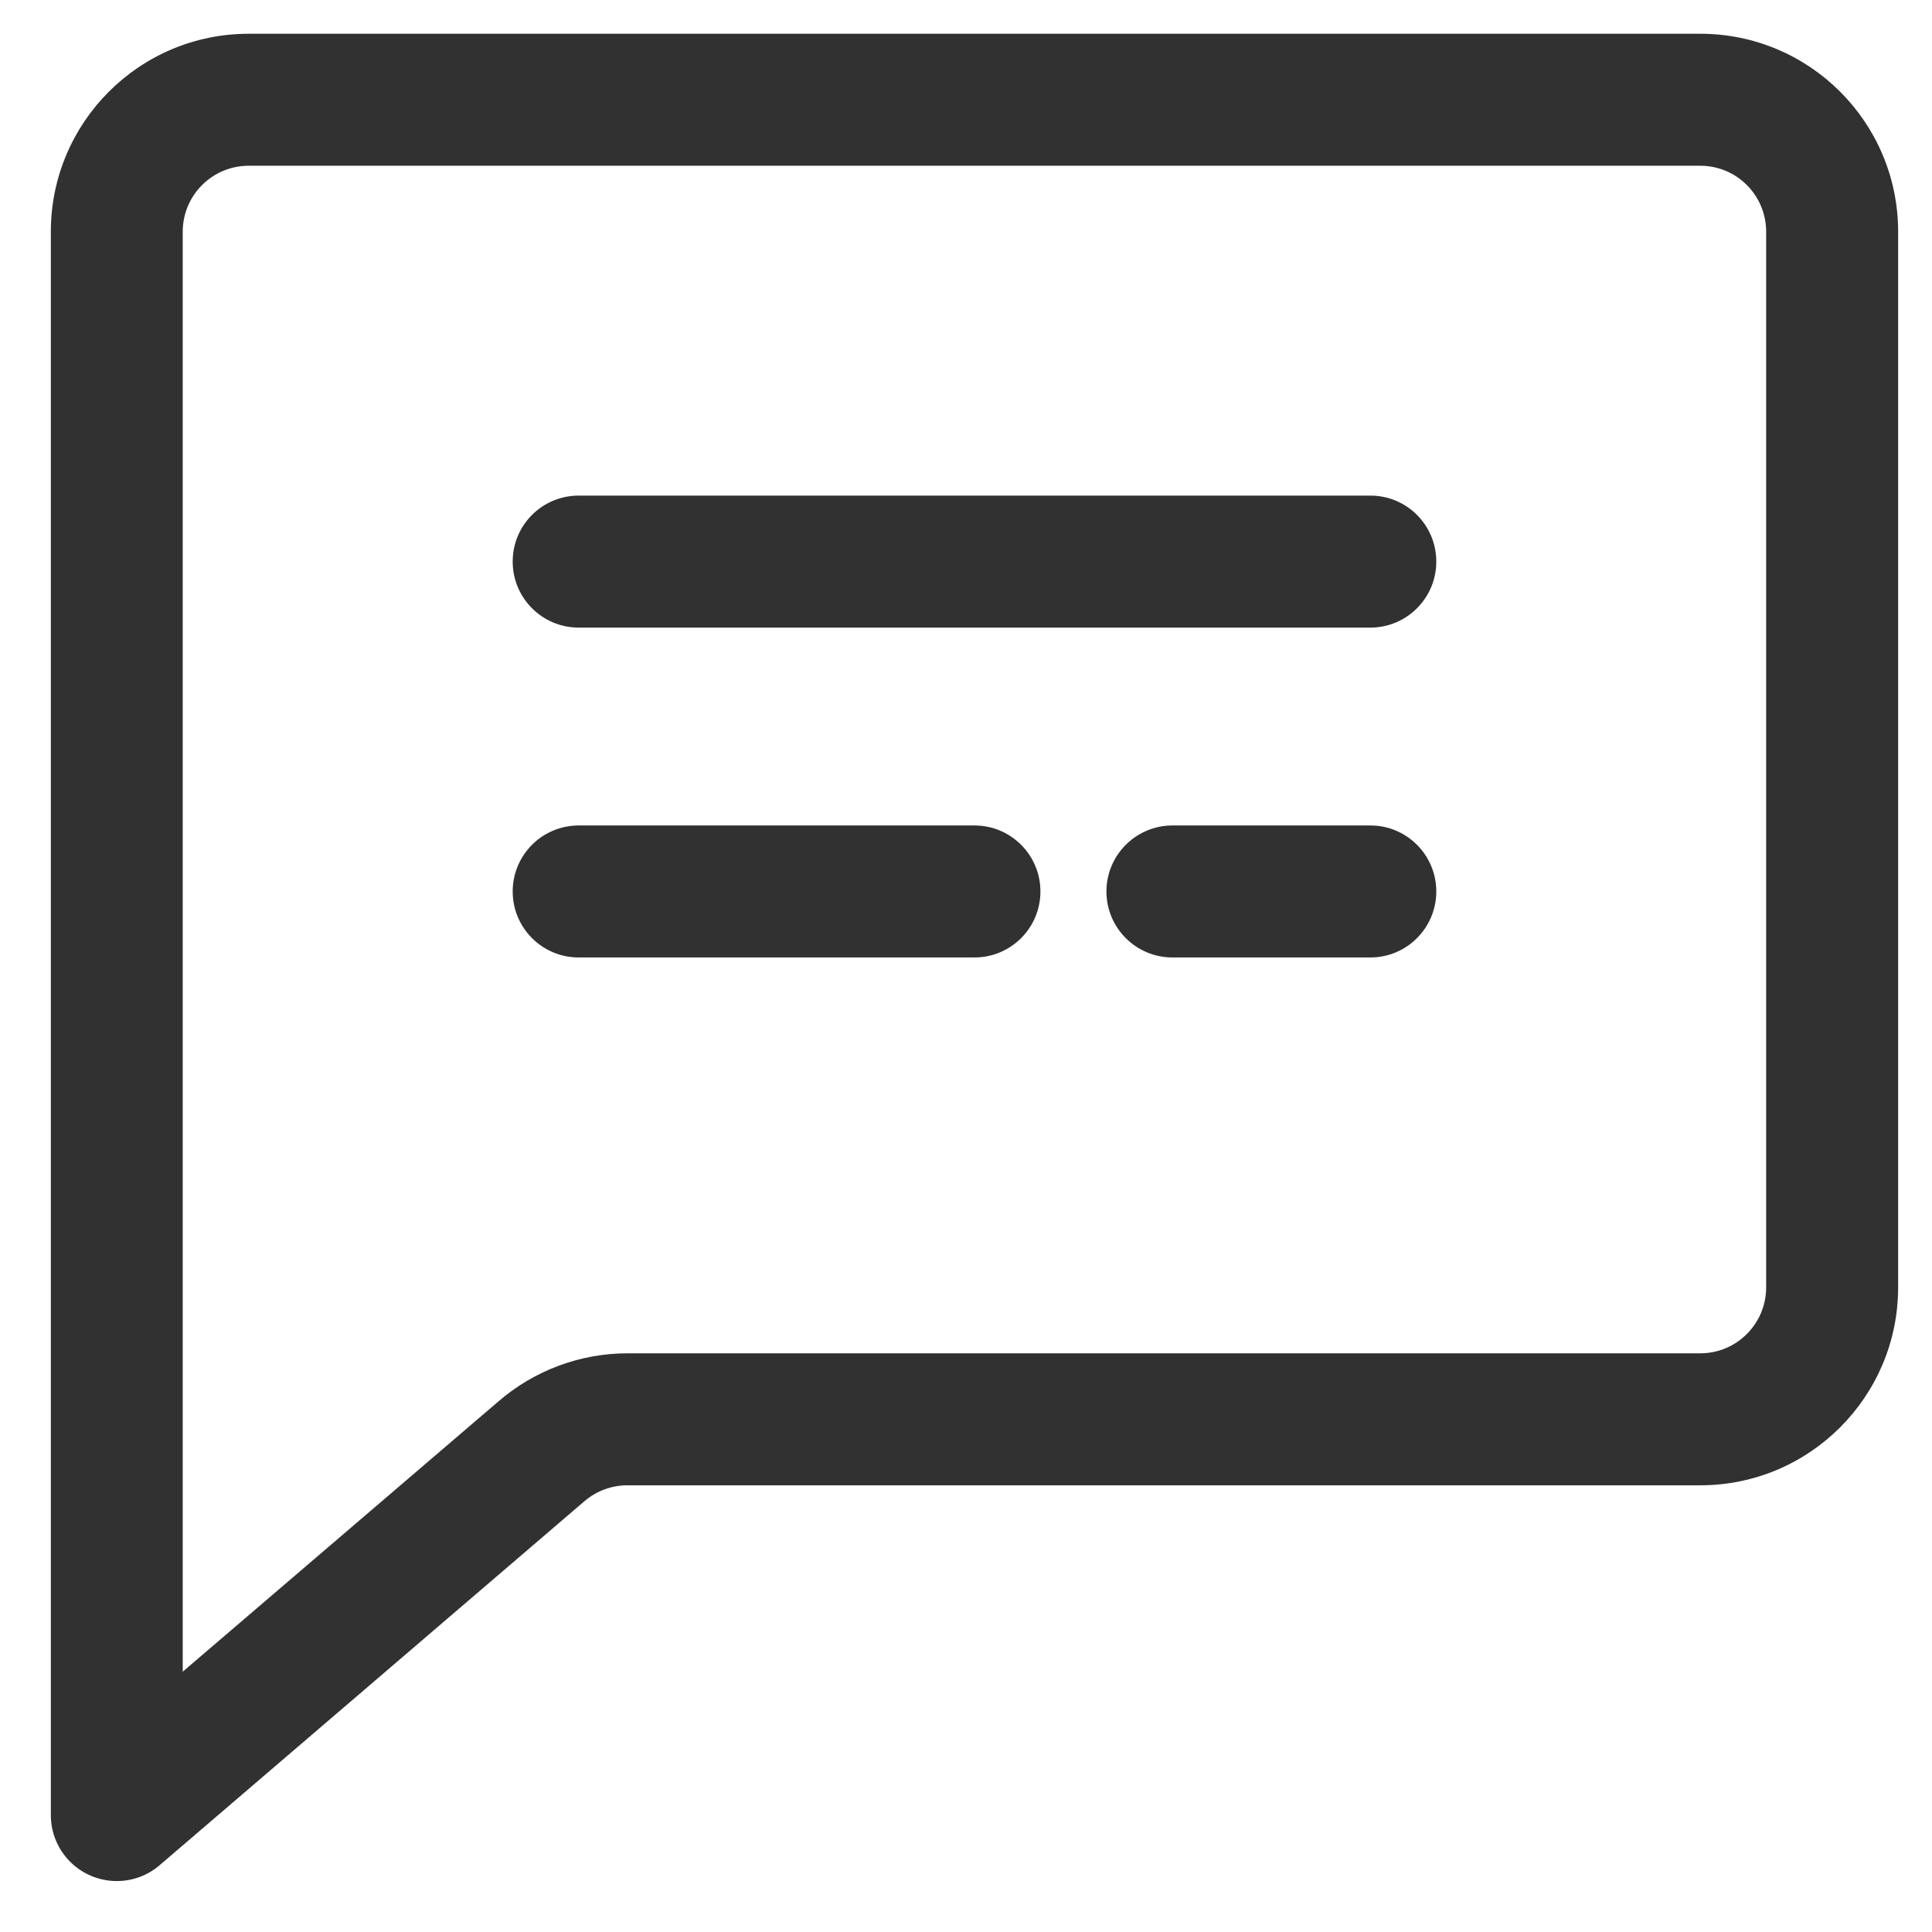 <svg
        xmlns="http://www.w3.org/2000/svg"
        xmlns:xlink="http://www.w3.org/1999/xlink"
        width="19px" height="19px">
    <path fill-rule="evenodd" fill="rgb(49, 49, 49)"
          d="M16.721,14.607 L6.171,14.607 C6.016,14.607 5.866,14.662 5.748,14.763 L1.570,18.343 C1.453,18.444 1.303,18.499 1.149,18.499 C0.790,18.499 0.500,18.209 0.500,17.850 L0.500,2.279 C0.500,1.204 1.371,0.332 2.446,0.332 L16.721,0.332 C17.796,0.332 18.667,1.204 18.667,2.279 L18.667,12.660 C18.667,13.735 17.796,14.607 16.721,14.607 ZM17.369,2.279 C17.369,1.920 17.079,1.630 16.721,1.630 L2.446,1.630 C2.088,1.630 1.797,1.920 1.797,2.279 L1.797,16.440 L4.904,13.780 C5.256,13.477 5.706,13.309 6.171,13.309 L16.721,13.309 C17.079,13.309 17.369,13.018 17.369,12.660 L17.369,2.279 ZM13.477,9.416 L11.530,9.416 C11.172,9.416 10.881,9.125 10.881,8.767 C10.881,8.409 11.172,8.118 11.530,8.118 L13.477,8.118 C13.835,8.118 14.125,8.409 14.125,8.767 C14.125,9.125 13.835,9.416 13.477,9.416 ZM13.477,6.172 L5.691,6.172 C5.332,6.172 5.042,5.881 5.042,5.523 C5.042,5.164 5.332,4.874 5.691,4.874 L13.477,4.874 C13.835,4.874 14.125,5.164 14.125,5.523 C14.125,5.881 13.835,6.172 13.477,6.172 ZM5.691,8.118 L9.583,8.118 C9.942,8.118 10.232,8.409 10.232,8.767 C10.232,9.125 9.942,9.416 9.583,9.416 L5.691,9.416 C5.332,9.416 5.042,9.125 5.042,8.767 C5.042,8.409 5.332,8.118 5.691,8.118 Z"/>
</svg>
